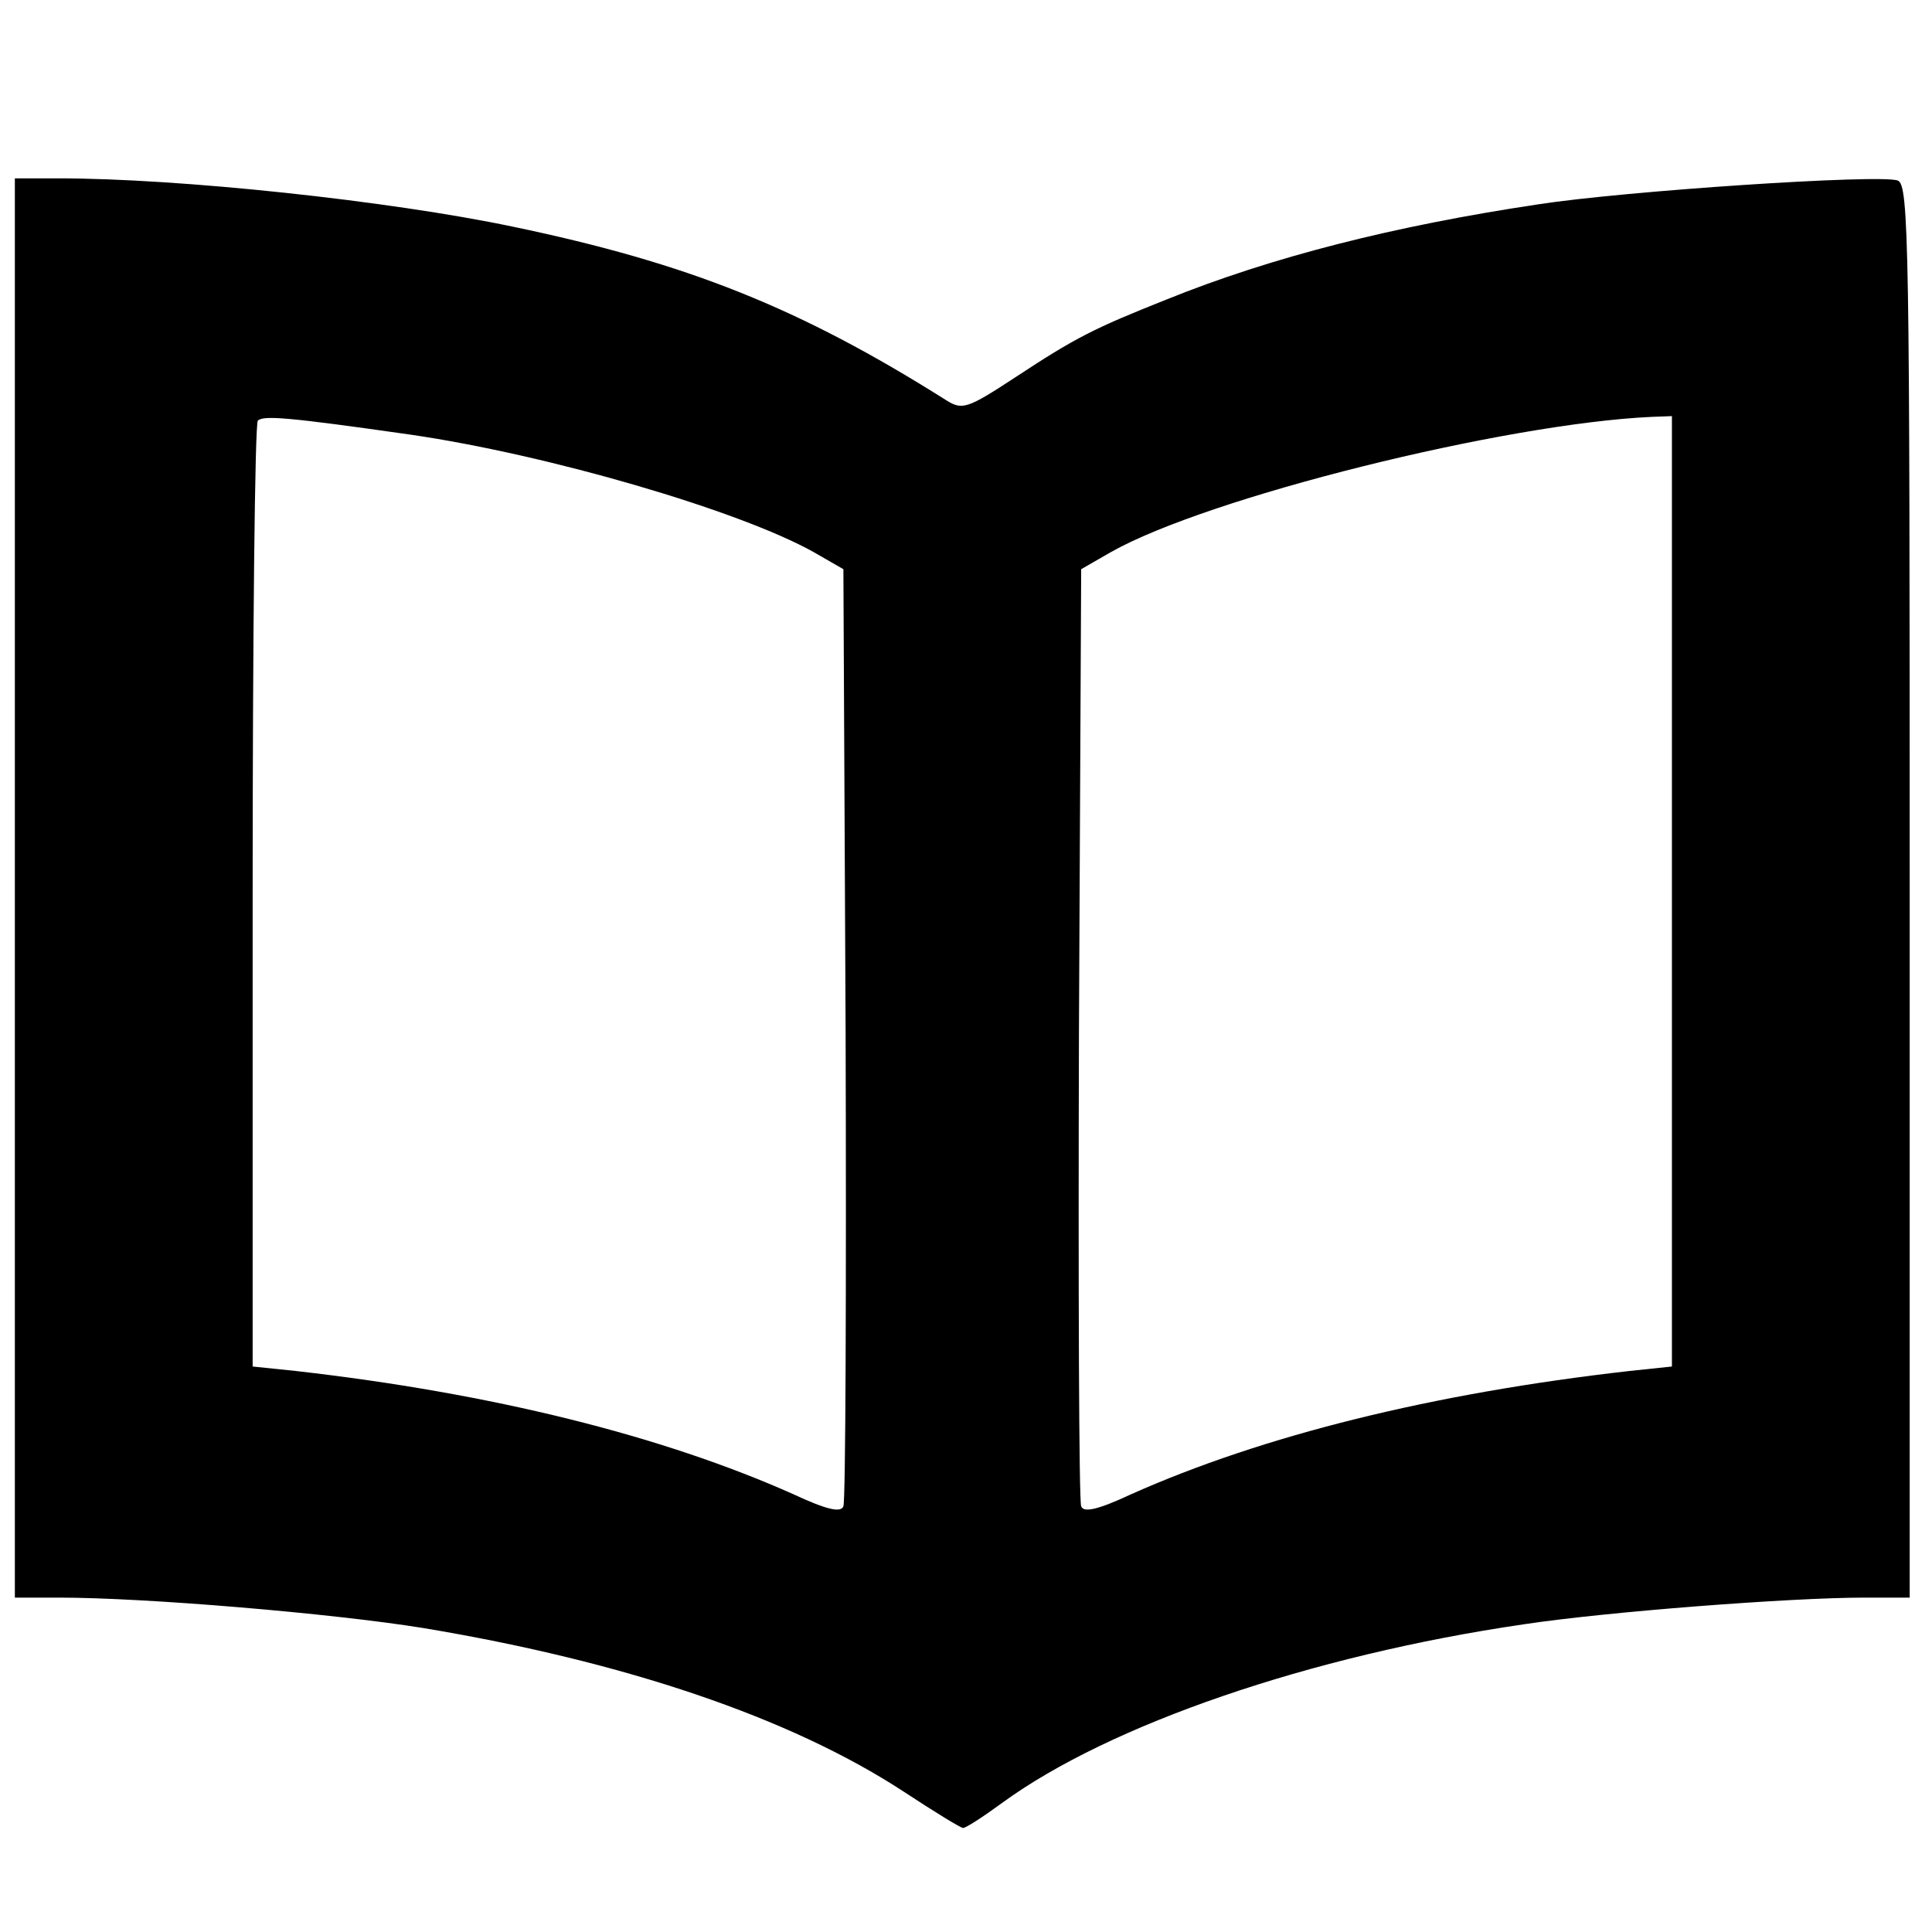 <?xml version="1.0" standalone="no"?>
<!DOCTYPE svg PUBLIC "-//W3C//DTD SVG 20010904//EN"
 "http://www.w3.org/TR/2001/REC-SVG-20010904/DTD/svg10.dtd">
<svg version="1.0" xmlns="http://www.w3.org/2000/svg"
 width="260pt" height="260pt" viewBox="0 0 260 260"
 preserveAspectRatio="xMidYMid meet">
<g transform="translate(0,260) scale(0.1,-0.1)"
fill="#000000" stroke="none">
<path d="M20 1405 l0 -955 60 0 c115 0 366 -21 490 -41 270 -45 493 -120 646
-220 41 -27 77 -49 80 -49 4 0 27 15 53 34 144 105 414 198 701 240 112 17
360 36 459 36 l61 0 0 950 c0 871 -1 951 -16 957 -23 9 -368 -14 -484 -32
-194 -29 -359 -71 -500 -128 -98 -39 -122 -51 -204 -105 -64 -42 -71 -44 -92
-31 -198 125 -349 185 -584 234 -167 35 -448 65 -612 65 l-58 0 0 -955z m533
610 c185 -27 442 -102 542 -158 l40 -23 3 -624 c1 -344 0 -631 -3 -637 -3 -9
-22 -5 -67 16 -177 79 -406 136 -670 166 l-58 6 0 633 c0 348 3 636 7 640 8 7
38 5 206 -19z m1697 -614 l0 -640 -57 -6 c-265 -30 -494 -87 -671 -166 -45
-21 -64 -25 -67 -16 -3 6 -4 293 -3 637 l3 624 40 23 c131 74 530 173 728 182
l27 1 0 -639z"/>
</g>
</svg>
